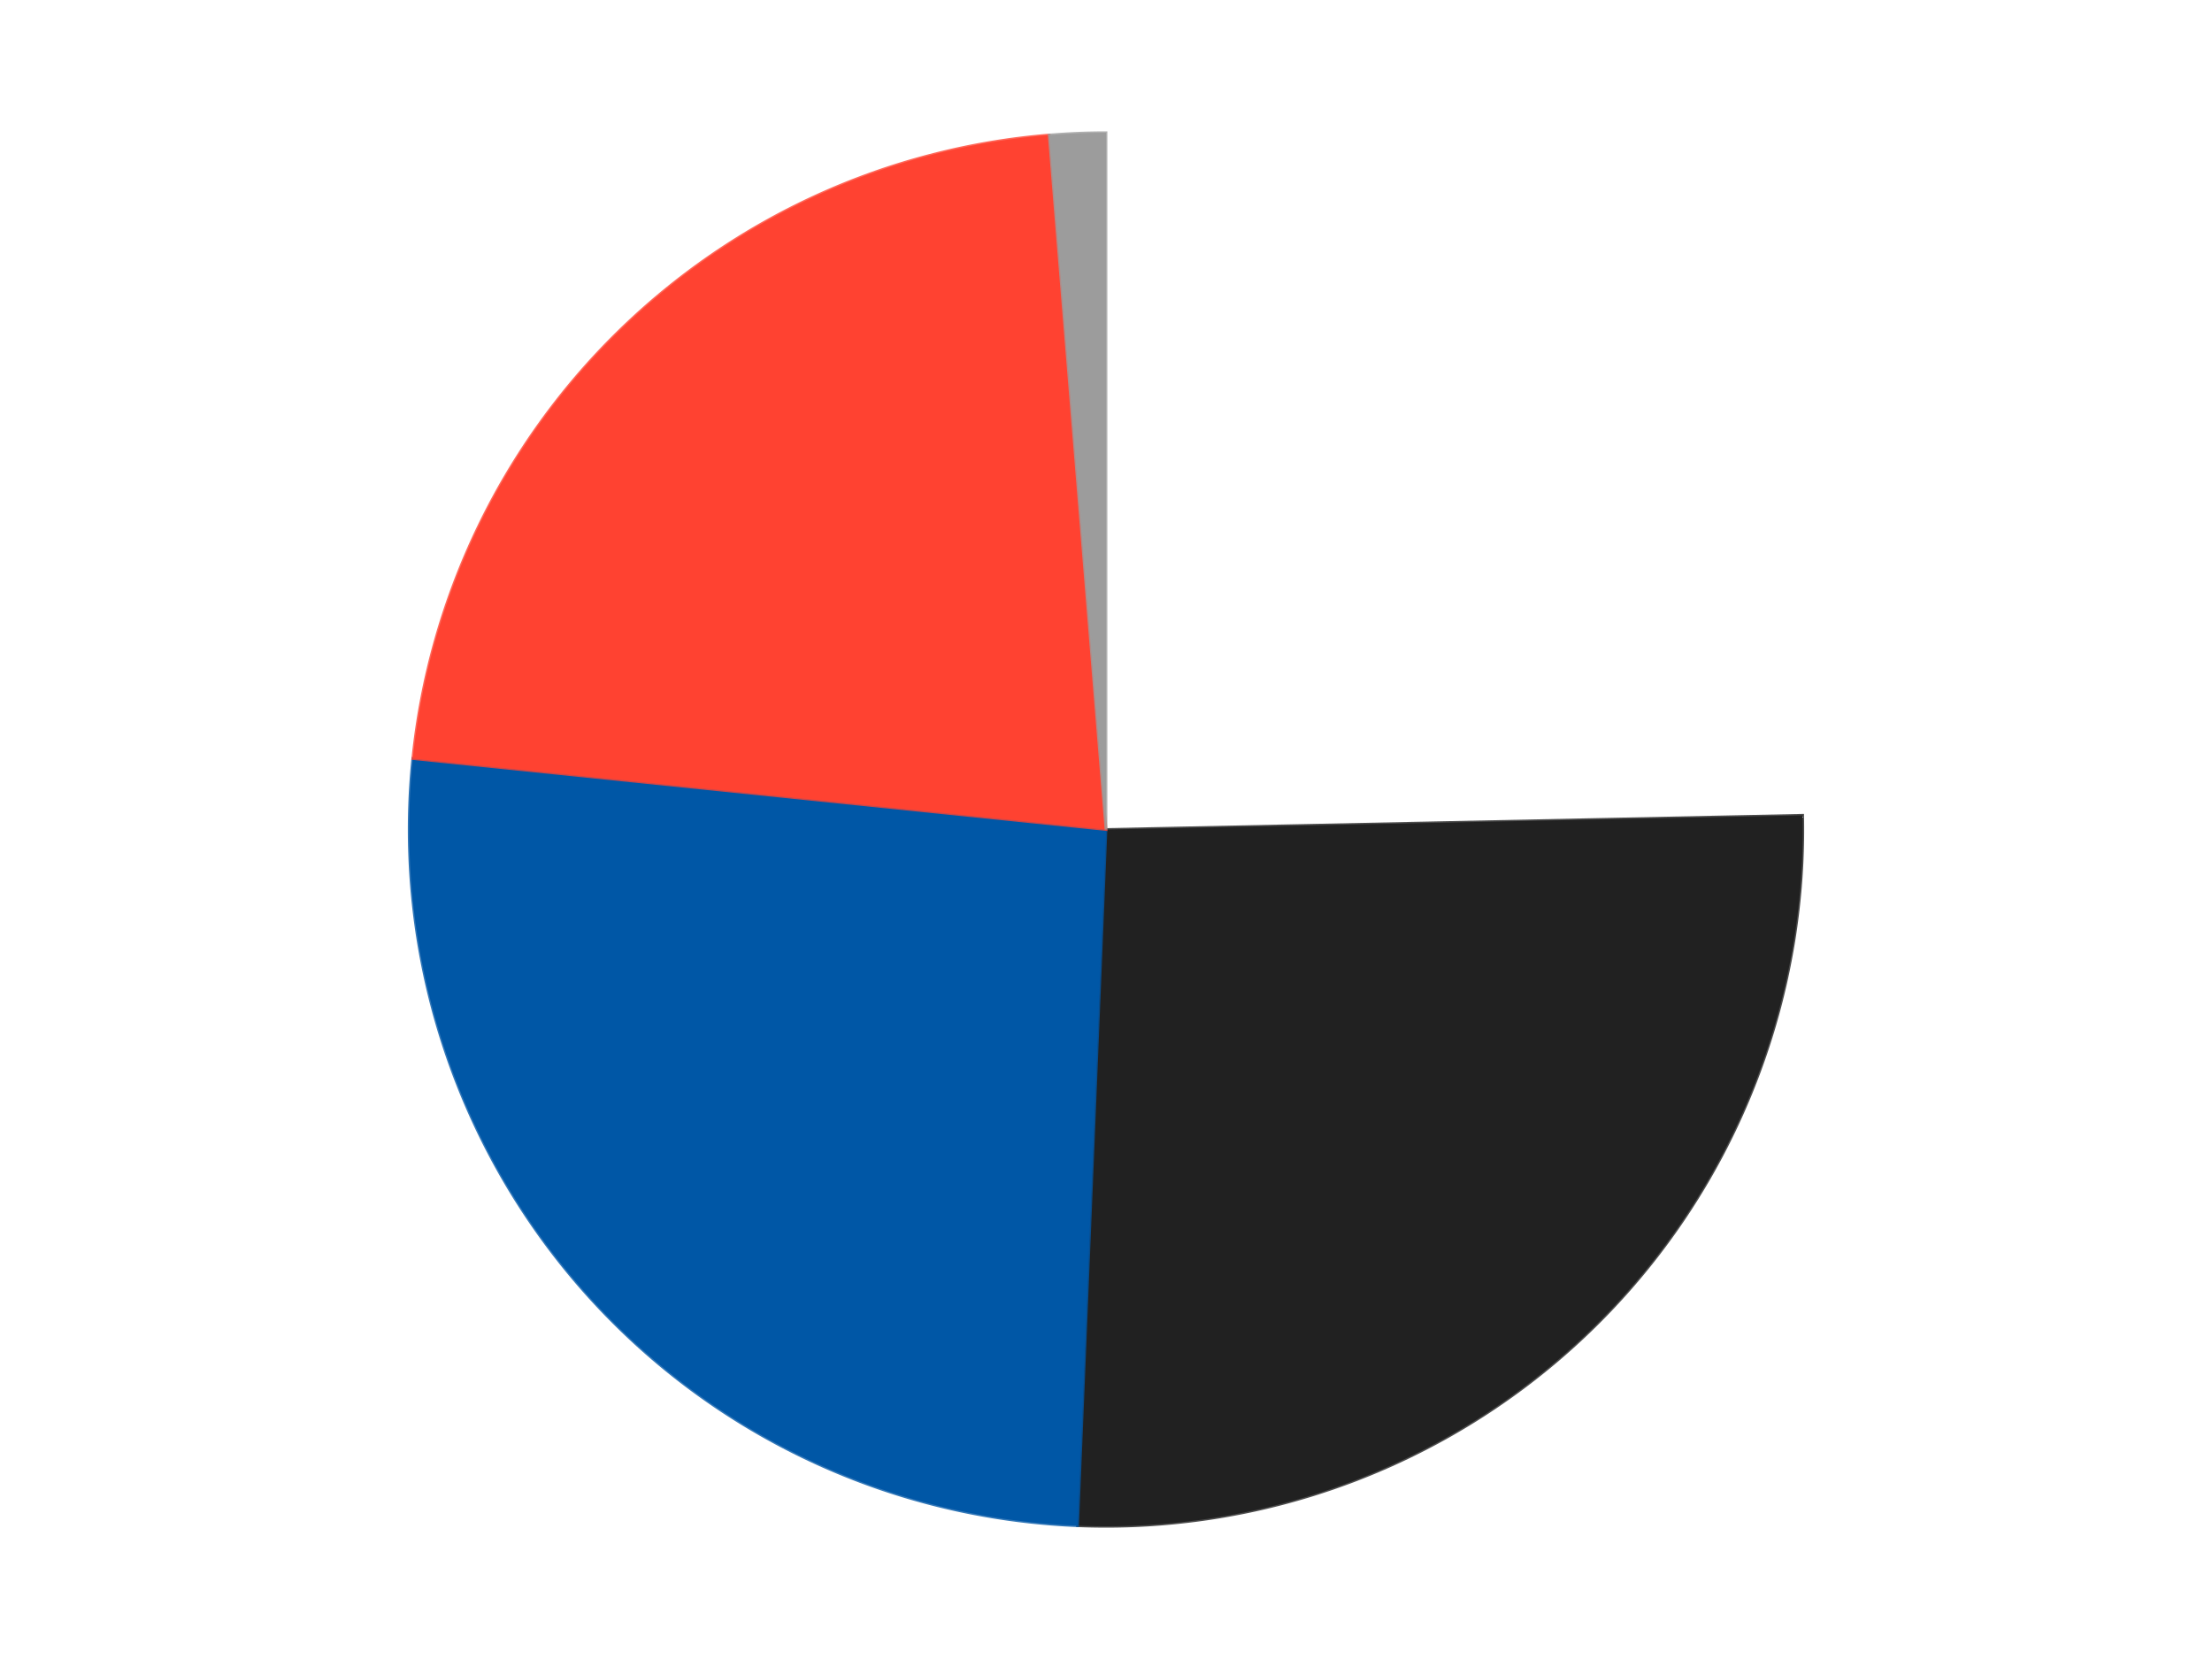 <?xml version='1.0' encoding='utf-8'?>
<svg xmlns="http://www.w3.org/2000/svg" xmlns:xlink="http://www.w3.org/1999/xlink" id="chart-b3f85979-2e35-4454-a50e-70473f8663a5" class="pygal-chart" viewBox="0 0 800 600"><!--Generated with pygal 3.0.4 (lxml) ©Kozea 2012-2016 on 2024-07-06--><!--http://pygal.org--><!--http://github.com/Kozea/pygal--><defs><style type="text/css">#chart-b3f85979-2e35-4454-a50e-70473f8663a5{-webkit-user-select:none;-webkit-font-smoothing:antialiased;font-family:Consolas,"Liberation Mono",Menlo,Courier,monospace}#chart-b3f85979-2e35-4454-a50e-70473f8663a5 .title{font-family:Consolas,"Liberation Mono",Menlo,Courier,monospace;font-size:16px}#chart-b3f85979-2e35-4454-a50e-70473f8663a5 .legends .legend text{font-family:Consolas,"Liberation Mono",Menlo,Courier,monospace;font-size:14px}#chart-b3f85979-2e35-4454-a50e-70473f8663a5 .axis text{font-family:Consolas,"Liberation Mono",Menlo,Courier,monospace;font-size:10px}#chart-b3f85979-2e35-4454-a50e-70473f8663a5 .axis text.major{font-family:Consolas,"Liberation Mono",Menlo,Courier,monospace;font-size:10px}#chart-b3f85979-2e35-4454-a50e-70473f8663a5 .text-overlay text.value{font-family:Consolas,"Liberation Mono",Menlo,Courier,monospace;font-size:16px}#chart-b3f85979-2e35-4454-a50e-70473f8663a5 .text-overlay text.label{font-family:Consolas,"Liberation Mono",Menlo,Courier,monospace;font-size:10px}#chart-b3f85979-2e35-4454-a50e-70473f8663a5 .tooltip{font-family:Consolas,"Liberation Mono",Menlo,Courier,monospace;font-size:14px}#chart-b3f85979-2e35-4454-a50e-70473f8663a5 text.no_data{font-family:Consolas,"Liberation Mono",Menlo,Courier,monospace;font-size:64px}
#chart-b3f85979-2e35-4454-a50e-70473f8663a5{background-color:transparent}#chart-b3f85979-2e35-4454-a50e-70473f8663a5 path,#chart-b3f85979-2e35-4454-a50e-70473f8663a5 line,#chart-b3f85979-2e35-4454-a50e-70473f8663a5 rect,#chart-b3f85979-2e35-4454-a50e-70473f8663a5 circle{-webkit-transition:150ms;-moz-transition:150ms;transition:150ms}#chart-b3f85979-2e35-4454-a50e-70473f8663a5 .graph &gt; .background{fill:transparent}#chart-b3f85979-2e35-4454-a50e-70473f8663a5 .plot &gt; .background{fill:transparent}#chart-b3f85979-2e35-4454-a50e-70473f8663a5 .graph{fill:rgba(0,0,0,.87)}#chart-b3f85979-2e35-4454-a50e-70473f8663a5 text.no_data{fill:rgba(0,0,0,1)}#chart-b3f85979-2e35-4454-a50e-70473f8663a5 .title{fill:rgba(0,0,0,1)}#chart-b3f85979-2e35-4454-a50e-70473f8663a5 .legends .legend text{fill:rgba(0,0,0,.87)}#chart-b3f85979-2e35-4454-a50e-70473f8663a5 .legends .legend:hover text{fill:rgba(0,0,0,1)}#chart-b3f85979-2e35-4454-a50e-70473f8663a5 .axis .line{stroke:rgba(0,0,0,1)}#chart-b3f85979-2e35-4454-a50e-70473f8663a5 .axis .guide.line{stroke:rgba(0,0,0,.54)}#chart-b3f85979-2e35-4454-a50e-70473f8663a5 .axis .major.line{stroke:rgba(0,0,0,.87)}#chart-b3f85979-2e35-4454-a50e-70473f8663a5 .axis text.major{fill:rgba(0,0,0,1)}#chart-b3f85979-2e35-4454-a50e-70473f8663a5 .axis.y .guides:hover .guide.line,#chart-b3f85979-2e35-4454-a50e-70473f8663a5 .line-graph .axis.x .guides:hover .guide.line,#chart-b3f85979-2e35-4454-a50e-70473f8663a5 .stackedline-graph .axis.x .guides:hover .guide.line,#chart-b3f85979-2e35-4454-a50e-70473f8663a5 .xy-graph .axis.x .guides:hover .guide.line{stroke:rgba(0,0,0,1)}#chart-b3f85979-2e35-4454-a50e-70473f8663a5 .axis .guides:hover text{fill:rgba(0,0,0,1)}#chart-b3f85979-2e35-4454-a50e-70473f8663a5 .reactive{fill-opacity:1.0;stroke-opacity:.8;stroke-width:1}#chart-b3f85979-2e35-4454-a50e-70473f8663a5 .ci{stroke:rgba(0,0,0,.87)}#chart-b3f85979-2e35-4454-a50e-70473f8663a5 .reactive.active,#chart-b3f85979-2e35-4454-a50e-70473f8663a5 .active .reactive{fill-opacity:0.6;stroke-opacity:.9;stroke-width:4}#chart-b3f85979-2e35-4454-a50e-70473f8663a5 .ci .reactive.active{stroke-width:1.5}#chart-b3f85979-2e35-4454-a50e-70473f8663a5 .series text{fill:rgba(0,0,0,1)}#chart-b3f85979-2e35-4454-a50e-70473f8663a5 .tooltip rect{fill:transparent;stroke:rgba(0,0,0,1);-webkit-transition:opacity 150ms;-moz-transition:opacity 150ms;transition:opacity 150ms}#chart-b3f85979-2e35-4454-a50e-70473f8663a5 .tooltip .label{fill:rgba(0,0,0,.87)}#chart-b3f85979-2e35-4454-a50e-70473f8663a5 .tooltip .label{fill:rgba(0,0,0,.87)}#chart-b3f85979-2e35-4454-a50e-70473f8663a5 .tooltip .legend{font-size:.8em;fill:rgba(0,0,0,.54)}#chart-b3f85979-2e35-4454-a50e-70473f8663a5 .tooltip .x_label{font-size:.6em;fill:rgba(0,0,0,1)}#chart-b3f85979-2e35-4454-a50e-70473f8663a5 .tooltip .xlink{font-size:.5em;text-decoration:underline}#chart-b3f85979-2e35-4454-a50e-70473f8663a5 .tooltip .value{font-size:1.5em}#chart-b3f85979-2e35-4454-a50e-70473f8663a5 .bound{font-size:.5em}#chart-b3f85979-2e35-4454-a50e-70473f8663a5 .max-value{font-size:.75em;fill:rgba(0,0,0,.54)}#chart-b3f85979-2e35-4454-a50e-70473f8663a5 .map-element{fill:transparent;stroke:rgba(0,0,0,.54) !important}#chart-b3f85979-2e35-4454-a50e-70473f8663a5 .map-element .reactive{fill-opacity:inherit;stroke-opacity:inherit}#chart-b3f85979-2e35-4454-a50e-70473f8663a5 .color-0,#chart-b3f85979-2e35-4454-a50e-70473f8663a5 .color-0 a:visited{stroke:#F44336;fill:#F44336}#chart-b3f85979-2e35-4454-a50e-70473f8663a5 .color-1,#chart-b3f85979-2e35-4454-a50e-70473f8663a5 .color-1 a:visited{stroke:#3F51B5;fill:#3F51B5}#chart-b3f85979-2e35-4454-a50e-70473f8663a5 .color-2,#chart-b3f85979-2e35-4454-a50e-70473f8663a5 .color-2 a:visited{stroke:#009688;fill:#009688}#chart-b3f85979-2e35-4454-a50e-70473f8663a5 .color-3,#chart-b3f85979-2e35-4454-a50e-70473f8663a5 .color-3 a:visited{stroke:#FFC107;fill:#FFC107}#chart-b3f85979-2e35-4454-a50e-70473f8663a5 .color-4,#chart-b3f85979-2e35-4454-a50e-70473f8663a5 .color-4 a:visited{stroke:#FF5722;fill:#FF5722}#chart-b3f85979-2e35-4454-a50e-70473f8663a5 .text-overlay .color-0 text{fill:black}#chart-b3f85979-2e35-4454-a50e-70473f8663a5 .text-overlay .color-1 text{fill:black}#chart-b3f85979-2e35-4454-a50e-70473f8663a5 .text-overlay .color-2 text{fill:black}#chart-b3f85979-2e35-4454-a50e-70473f8663a5 .text-overlay .color-3 text{fill:black}#chart-b3f85979-2e35-4454-a50e-70473f8663a5 .text-overlay .color-4 text{fill:black}
#chart-b3f85979-2e35-4454-a50e-70473f8663a5 text.no_data{text-anchor:middle}#chart-b3f85979-2e35-4454-a50e-70473f8663a5 .guide.line{fill:none}#chart-b3f85979-2e35-4454-a50e-70473f8663a5 .centered{text-anchor:middle}#chart-b3f85979-2e35-4454-a50e-70473f8663a5 .title{text-anchor:middle}#chart-b3f85979-2e35-4454-a50e-70473f8663a5 .legends .legend text{fill-opacity:1}#chart-b3f85979-2e35-4454-a50e-70473f8663a5 .axis.x text{text-anchor:middle}#chart-b3f85979-2e35-4454-a50e-70473f8663a5 .axis.x:not(.web) text[transform]{text-anchor:start}#chart-b3f85979-2e35-4454-a50e-70473f8663a5 .axis.x:not(.web) text[transform].backwards{text-anchor:end}#chart-b3f85979-2e35-4454-a50e-70473f8663a5 .axis.y text{text-anchor:end}#chart-b3f85979-2e35-4454-a50e-70473f8663a5 .axis.y text[transform].backwards{text-anchor:start}#chart-b3f85979-2e35-4454-a50e-70473f8663a5 .axis.y2 text{text-anchor:start}#chart-b3f85979-2e35-4454-a50e-70473f8663a5 .axis.y2 text[transform].backwards{text-anchor:end}#chart-b3f85979-2e35-4454-a50e-70473f8663a5 .axis .guide.line{stroke-dasharray:4,4;stroke:black}#chart-b3f85979-2e35-4454-a50e-70473f8663a5 .axis .major.guide.line{stroke-dasharray:6,6;stroke:black}#chart-b3f85979-2e35-4454-a50e-70473f8663a5 .horizontal .axis.y .guide.line,#chart-b3f85979-2e35-4454-a50e-70473f8663a5 .horizontal .axis.y2 .guide.line,#chart-b3f85979-2e35-4454-a50e-70473f8663a5 .vertical .axis.x .guide.line{opacity:0}#chart-b3f85979-2e35-4454-a50e-70473f8663a5 .horizontal .axis.always_show .guide.line,#chart-b3f85979-2e35-4454-a50e-70473f8663a5 .vertical .axis.always_show .guide.line{opacity:1 !important}#chart-b3f85979-2e35-4454-a50e-70473f8663a5 .axis.y .guides:hover .guide.line,#chart-b3f85979-2e35-4454-a50e-70473f8663a5 .axis.y2 .guides:hover .guide.line,#chart-b3f85979-2e35-4454-a50e-70473f8663a5 .axis.x .guides:hover .guide.line{opacity:1}#chart-b3f85979-2e35-4454-a50e-70473f8663a5 .axis .guides:hover text{opacity:1}#chart-b3f85979-2e35-4454-a50e-70473f8663a5 .nofill{fill:none}#chart-b3f85979-2e35-4454-a50e-70473f8663a5 .subtle-fill{fill-opacity:.2}#chart-b3f85979-2e35-4454-a50e-70473f8663a5 .dot{stroke-width:1px;fill-opacity:1;stroke-opacity:1}#chart-b3f85979-2e35-4454-a50e-70473f8663a5 .dot.active{stroke-width:5px}#chart-b3f85979-2e35-4454-a50e-70473f8663a5 .dot.negative{fill:transparent}#chart-b3f85979-2e35-4454-a50e-70473f8663a5 text,#chart-b3f85979-2e35-4454-a50e-70473f8663a5 tspan{stroke:none !important}#chart-b3f85979-2e35-4454-a50e-70473f8663a5 .series text.active{opacity:1}#chart-b3f85979-2e35-4454-a50e-70473f8663a5 .tooltip rect{fill-opacity:.95;stroke-width:.5}#chart-b3f85979-2e35-4454-a50e-70473f8663a5 .tooltip text{fill-opacity:1}#chart-b3f85979-2e35-4454-a50e-70473f8663a5 .showable{visibility:hidden}#chart-b3f85979-2e35-4454-a50e-70473f8663a5 .showable.shown{visibility:visible}#chart-b3f85979-2e35-4454-a50e-70473f8663a5 .gauge-background{fill:rgba(229,229,229,1);stroke:none}#chart-b3f85979-2e35-4454-a50e-70473f8663a5 .bg-lines{stroke:transparent;stroke-width:2px}</style><script type="text/javascript">window.pygal = window.pygal || {};window.pygal.config = window.pygal.config || {};window.pygal.config['b3f85979-2e35-4454-a50e-70473f8663a5'] = {"allow_interruptions": false, "box_mode": "extremes", "classes": ["pygal-chart"], "css": ["file://style.css", "file://graph.css"], "defs": [], "disable_xml_declaration": false, "dots_size": 2.5, "dynamic_print_values": false, "explicit_size": false, "fill": false, "force_uri_protocol": "https", "formatter": null, "half_pie": false, "height": 600, "include_x_axis": false, "inner_radius": 0, "interpolate": null, "interpolation_parameters": {}, "interpolation_precision": 250, "inverse_y_axis": false, "js": ["//kozea.github.io/pygal.js/2.0.x/pygal-tooltips.min.js"], "legend_at_bottom": false, "legend_at_bottom_columns": null, "legend_box_size": 12, "logarithmic": false, "margin": 20, "margin_bottom": null, "margin_left": null, "margin_right": null, "margin_top": null, "max_scale": 16, "min_scale": 4, "missing_value_fill_truncation": "x", "no_data_text": "No data", "no_prefix": false, "order_min": null, "pretty_print": false, "print_labels": false, "print_values": false, "print_values_position": "center", "print_zeroes": true, "range": null, "rounded_bars": null, "secondary_range": null, "show_dots": true, "show_legend": false, "show_minor_x_labels": true, "show_minor_y_labels": true, "show_only_major_dots": false, "show_x_guides": false, "show_x_labels": true, "show_y_guides": true, "show_y_labels": true, "spacing": 10, "stack_from_top": false, "strict": false, "stroke": true, "stroke_style": null, "style": {"background": "transparent", "ci_colors": [], "colors": ["#F44336", "#3F51B5", "#009688", "#FFC107", "#FF5722", "#9C27B0", "#03A9F4", "#8BC34A", "#FF9800", "#E91E63", "#2196F3", "#4CAF50", "#FFEB3B", "#673AB7", "#00BCD4", "#CDDC39", "#9E9E9E", "#607D8B"], "dot_opacity": "1", "font_family": "Consolas, \"Liberation Mono\", Menlo, Courier, monospace", "foreground": "rgba(0, 0, 0, .87)", "foreground_strong": "rgba(0, 0, 0, 1)", "foreground_subtle": "rgba(0, 0, 0, .54)", "guide_stroke_color": "black", "guide_stroke_dasharray": "4,4", "label_font_family": "Consolas, \"Liberation Mono\", Menlo, Courier, monospace", "label_font_size": 10, "legend_font_family": "Consolas, \"Liberation Mono\", Menlo, Courier, monospace", "legend_font_size": 14, "major_guide_stroke_color": "black", "major_guide_stroke_dasharray": "6,6", "major_label_font_family": "Consolas, \"Liberation Mono\", Menlo, Courier, monospace", "major_label_font_size": 10, "no_data_font_family": "Consolas, \"Liberation Mono\", Menlo, Courier, monospace", "no_data_font_size": 64, "opacity": "1.0", "opacity_hover": "0.6", "plot_background": "transparent", "stroke_opacity": ".8", "stroke_opacity_hover": ".9", "stroke_width": "1", "stroke_width_hover": "4", "title_font_family": "Consolas, \"Liberation Mono\", Menlo, Courier, monospace", "title_font_size": 16, "tooltip_font_family": "Consolas, \"Liberation Mono\", Menlo, Courier, monospace", "tooltip_font_size": 14, "transition": "150ms", "value_background": "rgba(229, 229, 229, 1)", "value_colors": [], "value_font_family": "Consolas, \"Liberation Mono\", Menlo, Courier, monospace", "value_font_size": 16, "value_label_font_family": "Consolas, \"Liberation Mono\", Menlo, Courier, monospace", "value_label_font_size": 10}, "title": null, "tooltip_border_radius": 0, "tooltip_fancy_mode": true, "truncate_label": null, "truncate_legend": null, "width": 800, "x_label_rotation": 0, "x_labels": null, "x_labels_major": null, "x_labels_major_count": null, "x_labels_major_every": null, "x_title": null, "xrange": null, "y_label_rotation": 0, "y_labels": null, "y_labels_major": null, "y_labels_major_count": null, "y_labels_major_every": null, "y_title": null, "zero": 0, "legends": ["White", "Black", "Blue", "Trans-Neon Orange", "Light Gray"]}</script><script type="text/javascript" xlink:href="https://kozea.github.io/pygal.js/2.0.x/pygal-tooltips.min.js"/></defs><title>Pygal</title><g class="graph pie-graph vertical"><rect x="0" y="0" width="800" height="600" class="background"/><g transform="translate(20, 20)" class="plot"><rect x="0" y="0" width="760" height="560" class="background"/><g class="series serie-0 color-0"><g class="slices"><g class="slice" style="fill: #FFFFFF; stroke: #FFFFFF"><path d="M380 28 A252 252 0 0 1 631.948 274.86 L380 280 A0 0 0 0 0 380 280 z" class="slice reactive tooltip-trigger"/><desc class="value">19</desc><desc class="x centered">468.18206399368876</desc><desc class="y centered">190.00042450204015</desc></g></g></g><g class="series serie-1 color-1"><g class="slices"><g class="slice" style="fill: #212121; stroke: #212121"><path d="M631.948 274.86 A252 252 0 0 1 369.721 531.79 L380 280 A0 0 0 0 0 380 280 z" class="slice reactive tooltip-trigger"/><desc class="value">20</desc><desc class="x centered">468.1820639936888</desc><desc class="y centered">369.9995754979598</desc></g></g></g><g class="series serie-2 color-2"><g class="slices"><g class="slice" style="fill: #0057A6; stroke: #0057A6"><path d="M369.721 531.79 A252 252 0 0 1 129.31 254.341 L380 280 A0 0 0 0 0 380 280 z" class="slice reactive tooltip-trigger"/><desc class="value">20</desc><desc class="x centered">284.7755536313635</desc><desc class="y centered">362.51245247710597</desc></g></g></g><g class="series serie-3 color-3"><g class="slices"><g class="slice" style="fill: #FF4231; stroke: #FF4231"><path d="M129.31 254.341 A252 252 0 0 1 359.46 28.839 L380 280 A0 0 0 0 0 380 280 z" class="slice reactive tooltip-trigger"/><desc class="value">17</desc><desc class="x centered">291.81793600631113</desc><desc class="y centered">190.00042450204018</desc></g></g></g><g class="series serie-4 color-4"><g class="slices"><g class="slice" style="fill: #9C9C9C; stroke: #9C9C9C"><path d="M359.46 28.839 A252 252 0 0 1 380 28 L380 280 A0 0 0 0 0 380 280 z" class="slice reactive tooltip-trigger"/><desc class="value">1</desc><desc class="x centered">374.86063815624004</desc><desc class="y centered">154.10485728258257</desc></g></g></g></g><g class="titles"/><g transform="translate(20, 20)" class="plot overlay"><g class="series serie-0 color-0"/><g class="series serie-1 color-1"/><g class="series serie-2 color-2"/><g class="series serie-3 color-3"/><g class="series serie-4 color-4"/></g><g transform="translate(20, 20)" class="plot text-overlay"><g class="series serie-0 color-0"/><g class="series serie-1 color-1"/><g class="series serie-2 color-2"/><g class="series serie-3 color-3"/><g class="series serie-4 color-4"/></g><g transform="translate(20, 20)" class="plot tooltip-overlay"><g transform="translate(0 0)" style="opacity: 0" class="tooltip"><rect rx="0" ry="0" width="0" height="0" class="tooltip-box"/><g class="text"/></g></g></g></svg>